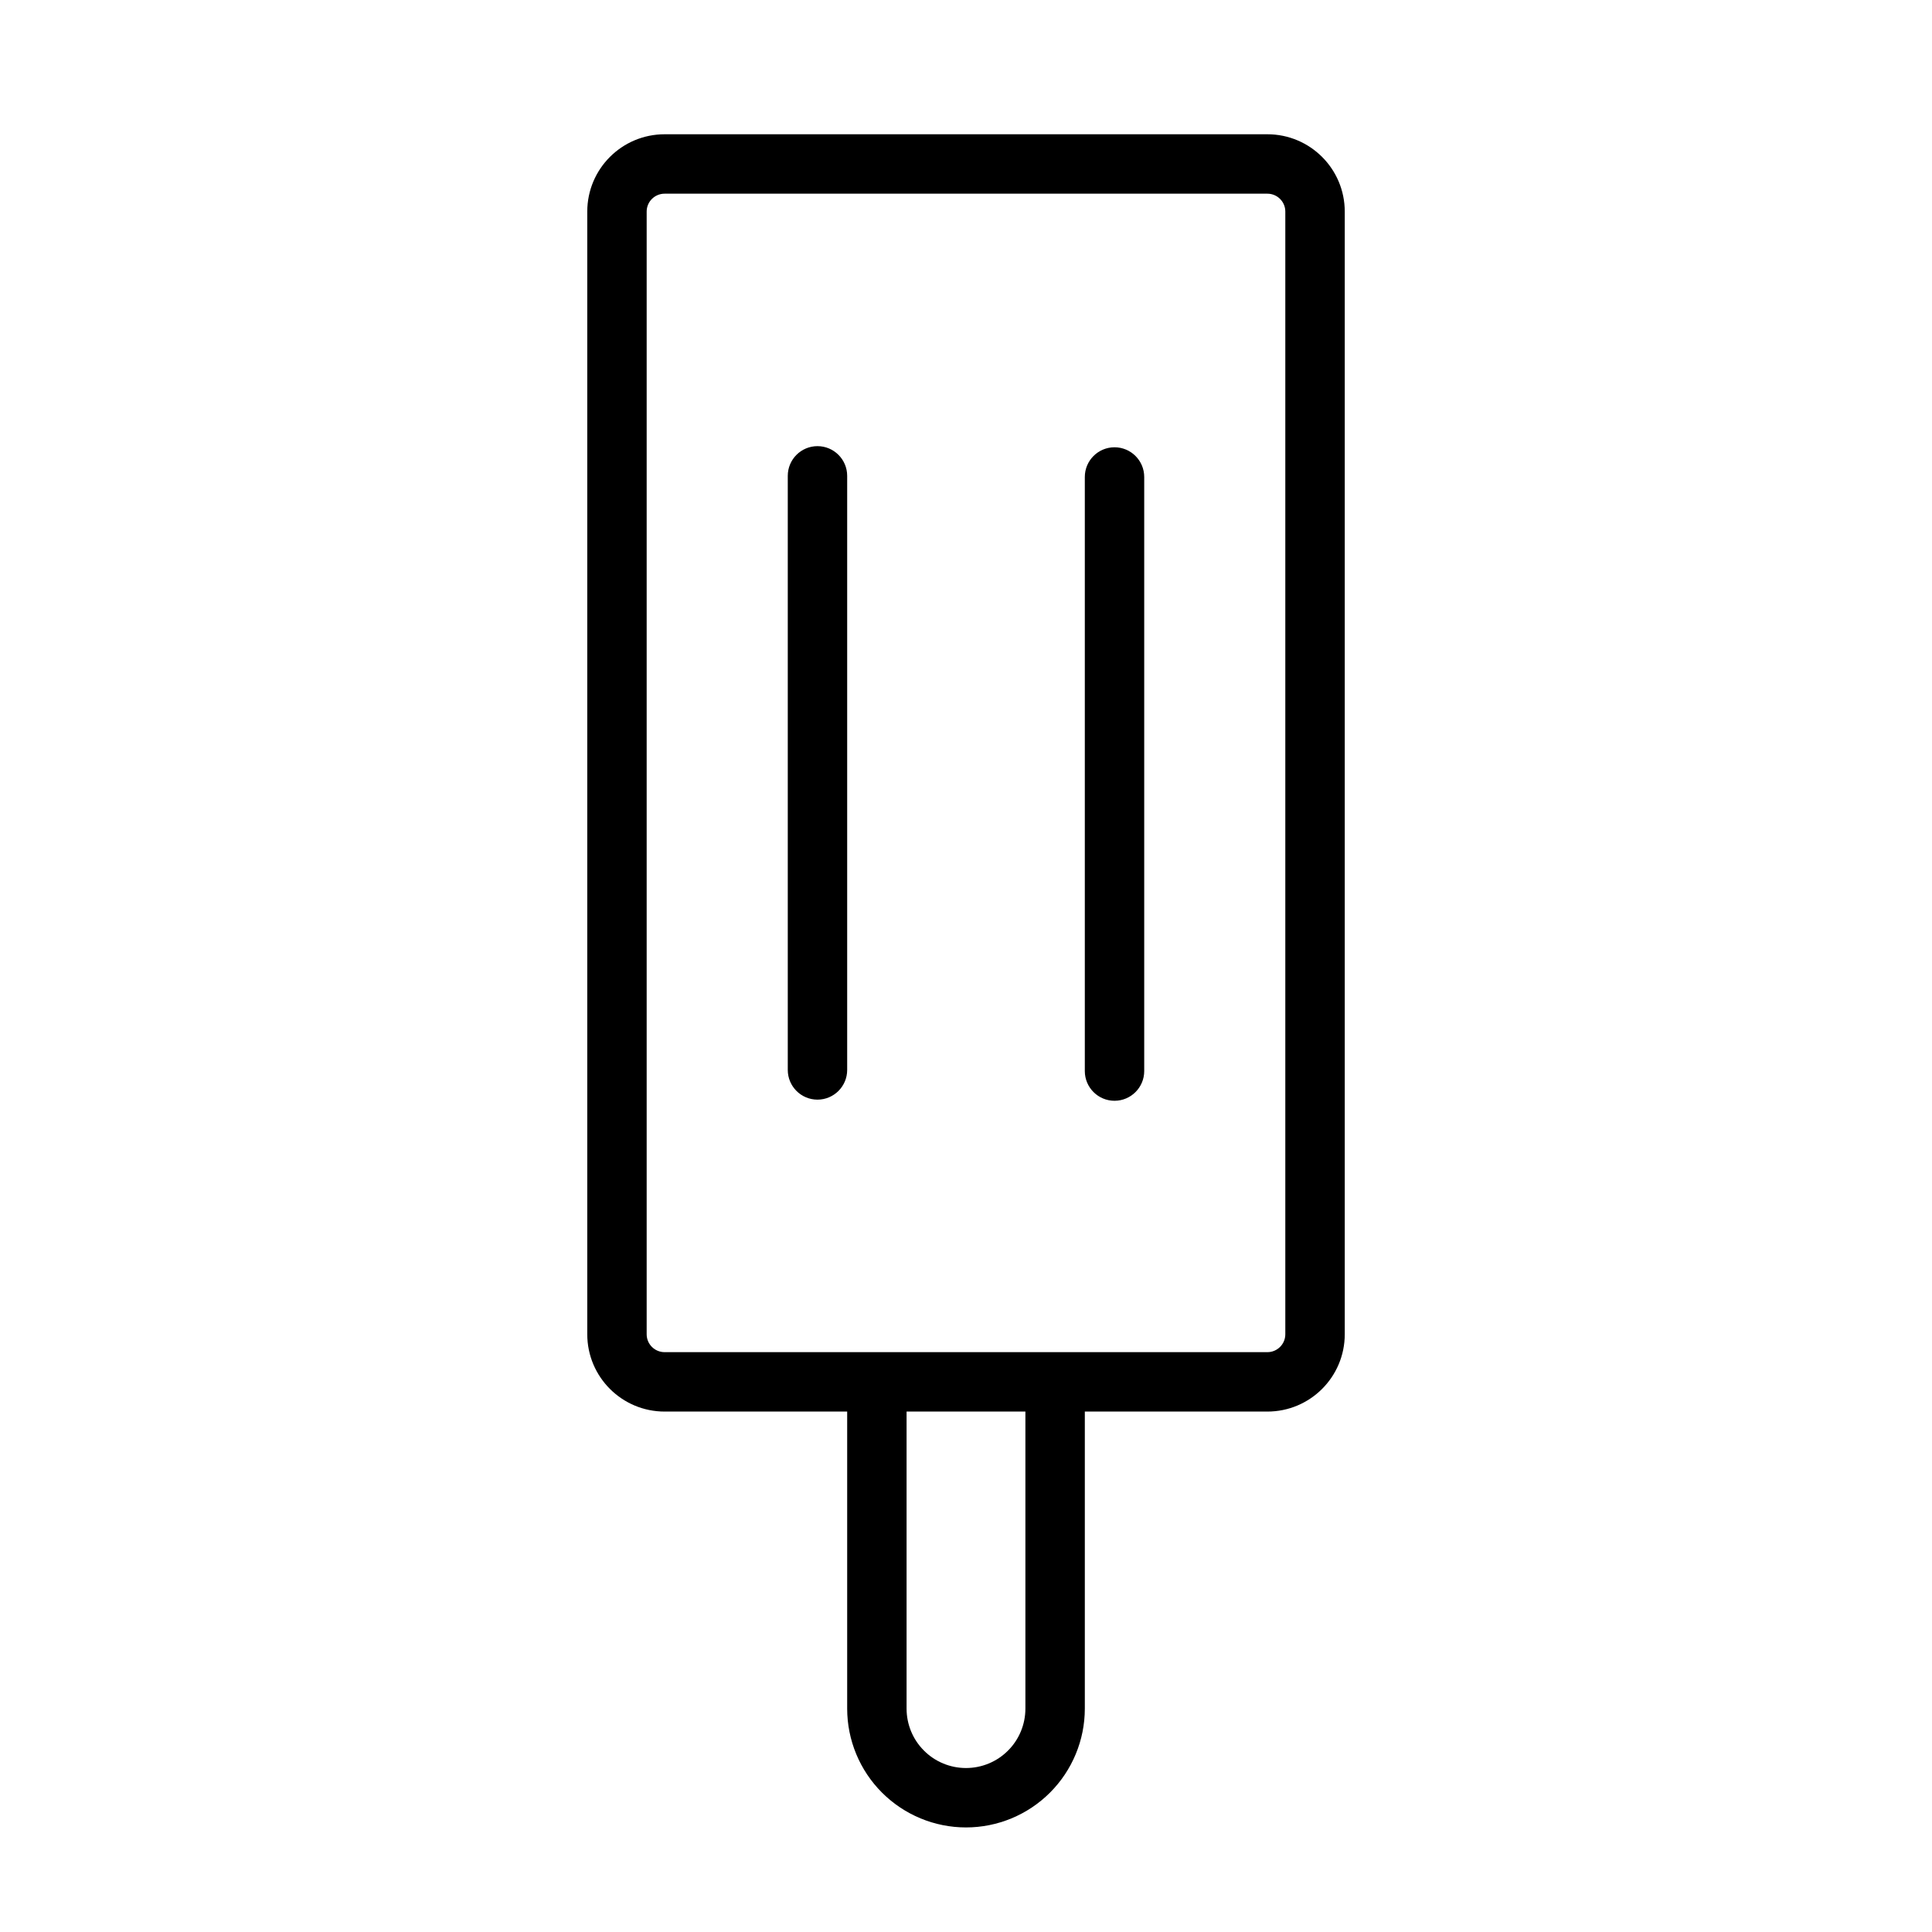 <?xml version="1.0" encoding="UTF-8"?>
<!-- Uploaded to: SVG Repo, www.svgrepo.com, Generator: SVG Repo Mixer Tools -->
<svg fill="#000000" width="800px" height="800px" version="1.1" viewBox="144 144 512 512" xmlns="http://www.w3.org/2000/svg">
 <path d="m368.51 518.08v78.719c0 8.344 3.32 16.359 9.227 22.262 5.902 5.902 13.918 9.227 22.262 9.227s16.359-3.32 22.262-9.227c5.902-5.902 9.227-13.918 9.227-22.262v-78.719h48.383c11.32 0 20.5-9.18 20.5-20.484v-297.53c0-11.305-9.18-20.484-20.5-20.484h-159.74c-11.32 0-20.5 9.18-20.5 20.484v297.53c0 11.305 9.18 20.484 20.5 20.484h48.383zm31.488 94.465c-4.172 0-8.188-1.652-11.133-4.613-2.961-2.945-4.613-6.957-4.613-11.133v-78.719h31.488v78.719c0 4.172-1.652 8.188-4.613 11.133-2.945 2.961-6.957 4.613-11.133 4.613zm-79.871-110.21h159.74c2.629 0 4.754-2.125 4.754-4.738v-297.53c0-2.613-2.125-4.738-4.754-4.738h-159.74c-2.629 0-4.754 2.125-4.754 4.738v297.53c0 2.613 2.125 4.738 4.754 4.738zm111.36-231.93v157.44c0 4.344 3.527 7.871 7.871 7.871s7.871-3.527 7.871-7.871v-157.44c0-4.344-3.527-7.871-7.871-7.871s-7.871 3.527-7.871 7.871zm-78.719-0.301v157.44c0 4.344 3.527 7.871 7.871 7.871s7.871-3.527 7.871-7.871v-157.44c0-4.344-3.527-7.871-7.871-7.871s-7.871 3.527-7.871 7.871z" fill-rule="evenodd"/>
</svg>